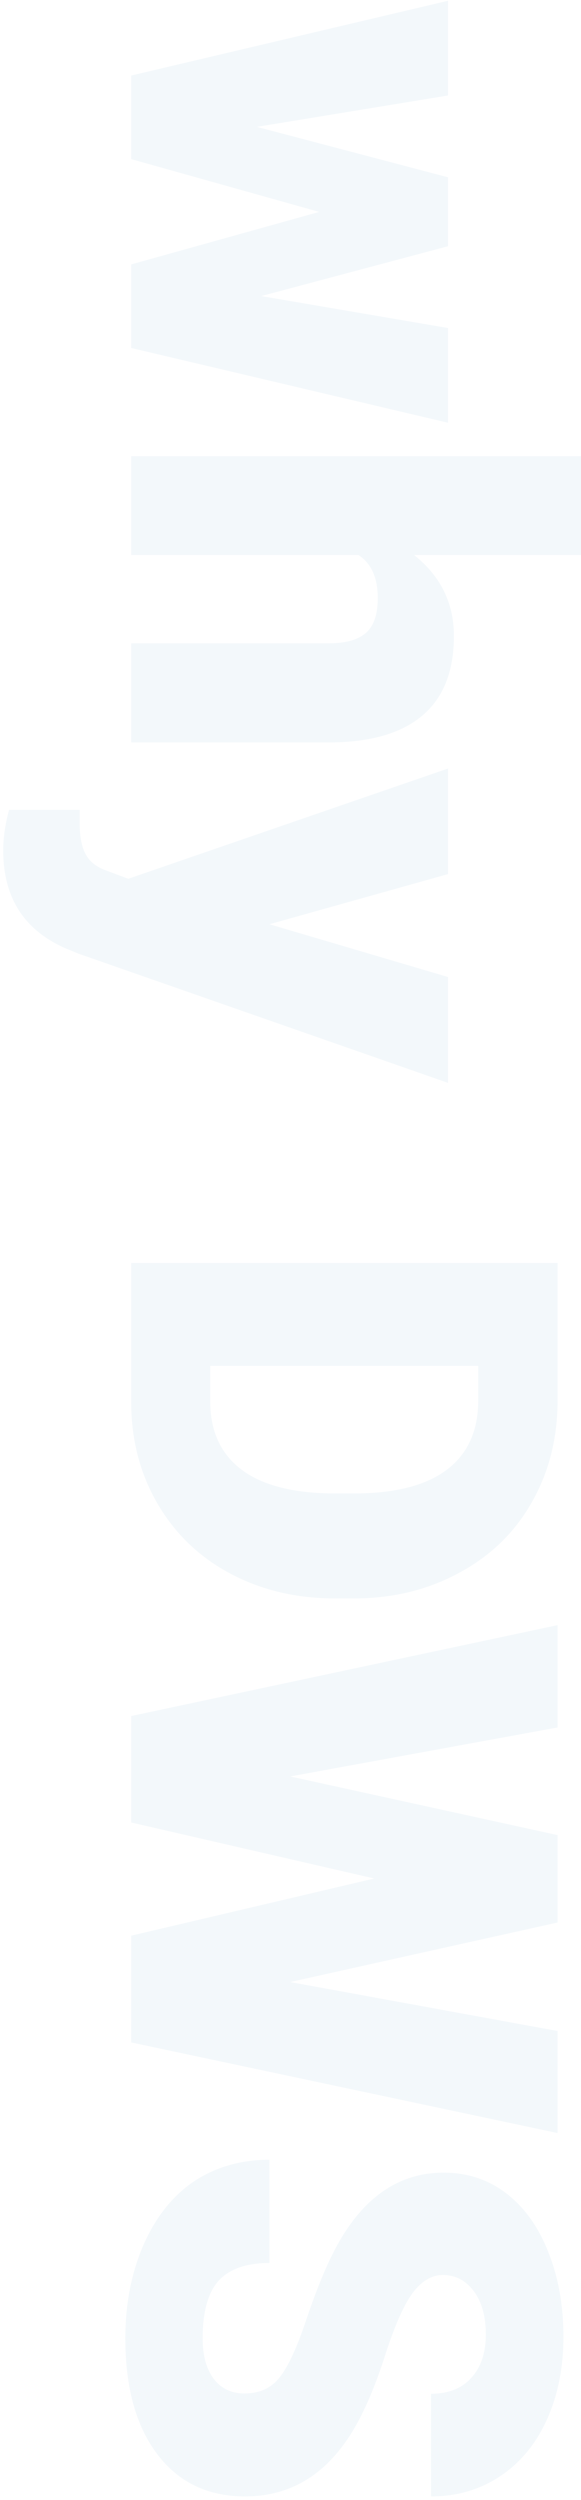<svg width="155" height="666" viewBox="0 0 155 666" fill="none" xmlns="http://www.w3.org/2000/svg">
<path d="M69.688 78.875L119.531 87.391L119.531 112.625L35 92.703L35 70.438L85.156 56.453L35 42.391L35 20.125L119.531 0.203L119.531 25.438L68.516 33.797L119.531 47.234L119.531 65.594L69.688 78.875ZM110.469 147.859C117.552 153.484 121.094 160.672 121.094 169.422C121.094 178.745 118.334 185.776 112.813 190.516C107.292 195.255 99.141 197.677 88.36 197.781L35 197.781L35 171.375L87.735 171.375C92.214 171.375 95.495 170.464 97.578 168.641C99.714 166.818 100.781 163.719 100.781 159.344C100.781 153.927 99.063 150.099 95.625 147.859L35 147.859L35 121.531L155 121.531L155 147.859L110.469 147.859ZM71.875 246.219L119.531 260.281L119.531 288.484L20.86 254.031L17.266 252.547C6.328 247.651 0.86 239.005 0.86 226.609C0.86 223.172 1.38 219.552 2.422 215.75L21.25 215.75L21.25 219.187C21.25 222.885 21.797 225.698 22.891 227.625C23.933 229.604 25.834 231.062 28.594 232L34.219 234.109L119.531 204.734L119.531 232.859L71.875 246.219ZM35 336.453L148.75 336.453L148.75 373.094C148.75 383.146 146.459 392.182 141.875 400.203C137.344 408.224 130.912 414.474 122.578 418.953C114.297 423.484 105 425.776 94.688 425.828L89.453 425.828C79.037 425.828 69.688 423.615 61.406 419.187C53.177 414.812 46.719 408.615 42.031 400.594C37.396 392.625 35.052 383.719 35 373.875L35 336.453ZM127.578 363.875L56.094 363.875L56.094 373.406C56.094 381.271 58.88 387.312 64.453 391.531C70.078 395.75 78.412 397.859 89.453 397.859L94.375 397.859C105.365 397.859 113.646 395.75 119.219 391.531C124.792 387.312 127.578 381.167 127.578 373.094L127.578 363.875ZM77.422 528.016L148.75 541.062L148.75 568.25L35 544.109L35 515.672L99.844 500.437L35 485.516L35 457.156L148.75 432.937L148.75 460.203L77.422 473.25L148.75 488.875L148.75 512.156L77.422 528.016ZM65.234 637.625C69.245 637.625 72.37 636.193 74.609 633.328C76.849 630.516 79.167 625.542 81.563 618.406C83.959 611.271 86.276 605.437 88.516 600.906C95.755 586.167 105.703 578.797 118.36 578.797C124.662 578.797 130.208 580.62 135 584.266C139.844 587.964 143.594 593.172 146.25 599.891C148.958 606.609 150.313 614.161 150.313 622.547C150.313 630.724 148.854 638.042 145.938 644.5C143.021 651.01 138.854 656.062 133.438 659.656C128.073 663.25 121.927 665.047 115 665.047L115 637.703C119.636 637.703 123.229 636.271 125.781 633.406C128.333 630.594 129.61 626.766 129.61 621.922C129.61 617.026 128.516 613.146 126.328 610.281C124.193 607.469 121.458 606.062 118.125 606.062C115.208 606.062 112.552 607.625 110.156 610.75C107.813 613.875 105.365 619.37 102.813 627.234C100.313 635.099 97.604 641.557 94.688 646.609C87.604 658.901 77.839 665.047 65.391 665.047C55.443 665.047 47.63 661.297 41.953 653.797C36.276 646.297 33.438 636.01 33.438 622.937C33.438 613.719 35.078 605.359 38.359 597.859C41.693 590.411 46.224 584.786 51.953 580.984C57.734 577.234 64.375 575.359 71.875 575.359L71.875 602.859C65.781 602.859 61.276 604.422 58.359 607.547C55.495 610.724 54.063 615.854 54.063 622.937C54.063 627.469 55.026 631.036 56.953 633.641C58.932 636.297 61.693 637.625 65.234 637.625Z" fill="#006DA2" fill-opacity="0.05"/>
</svg>
